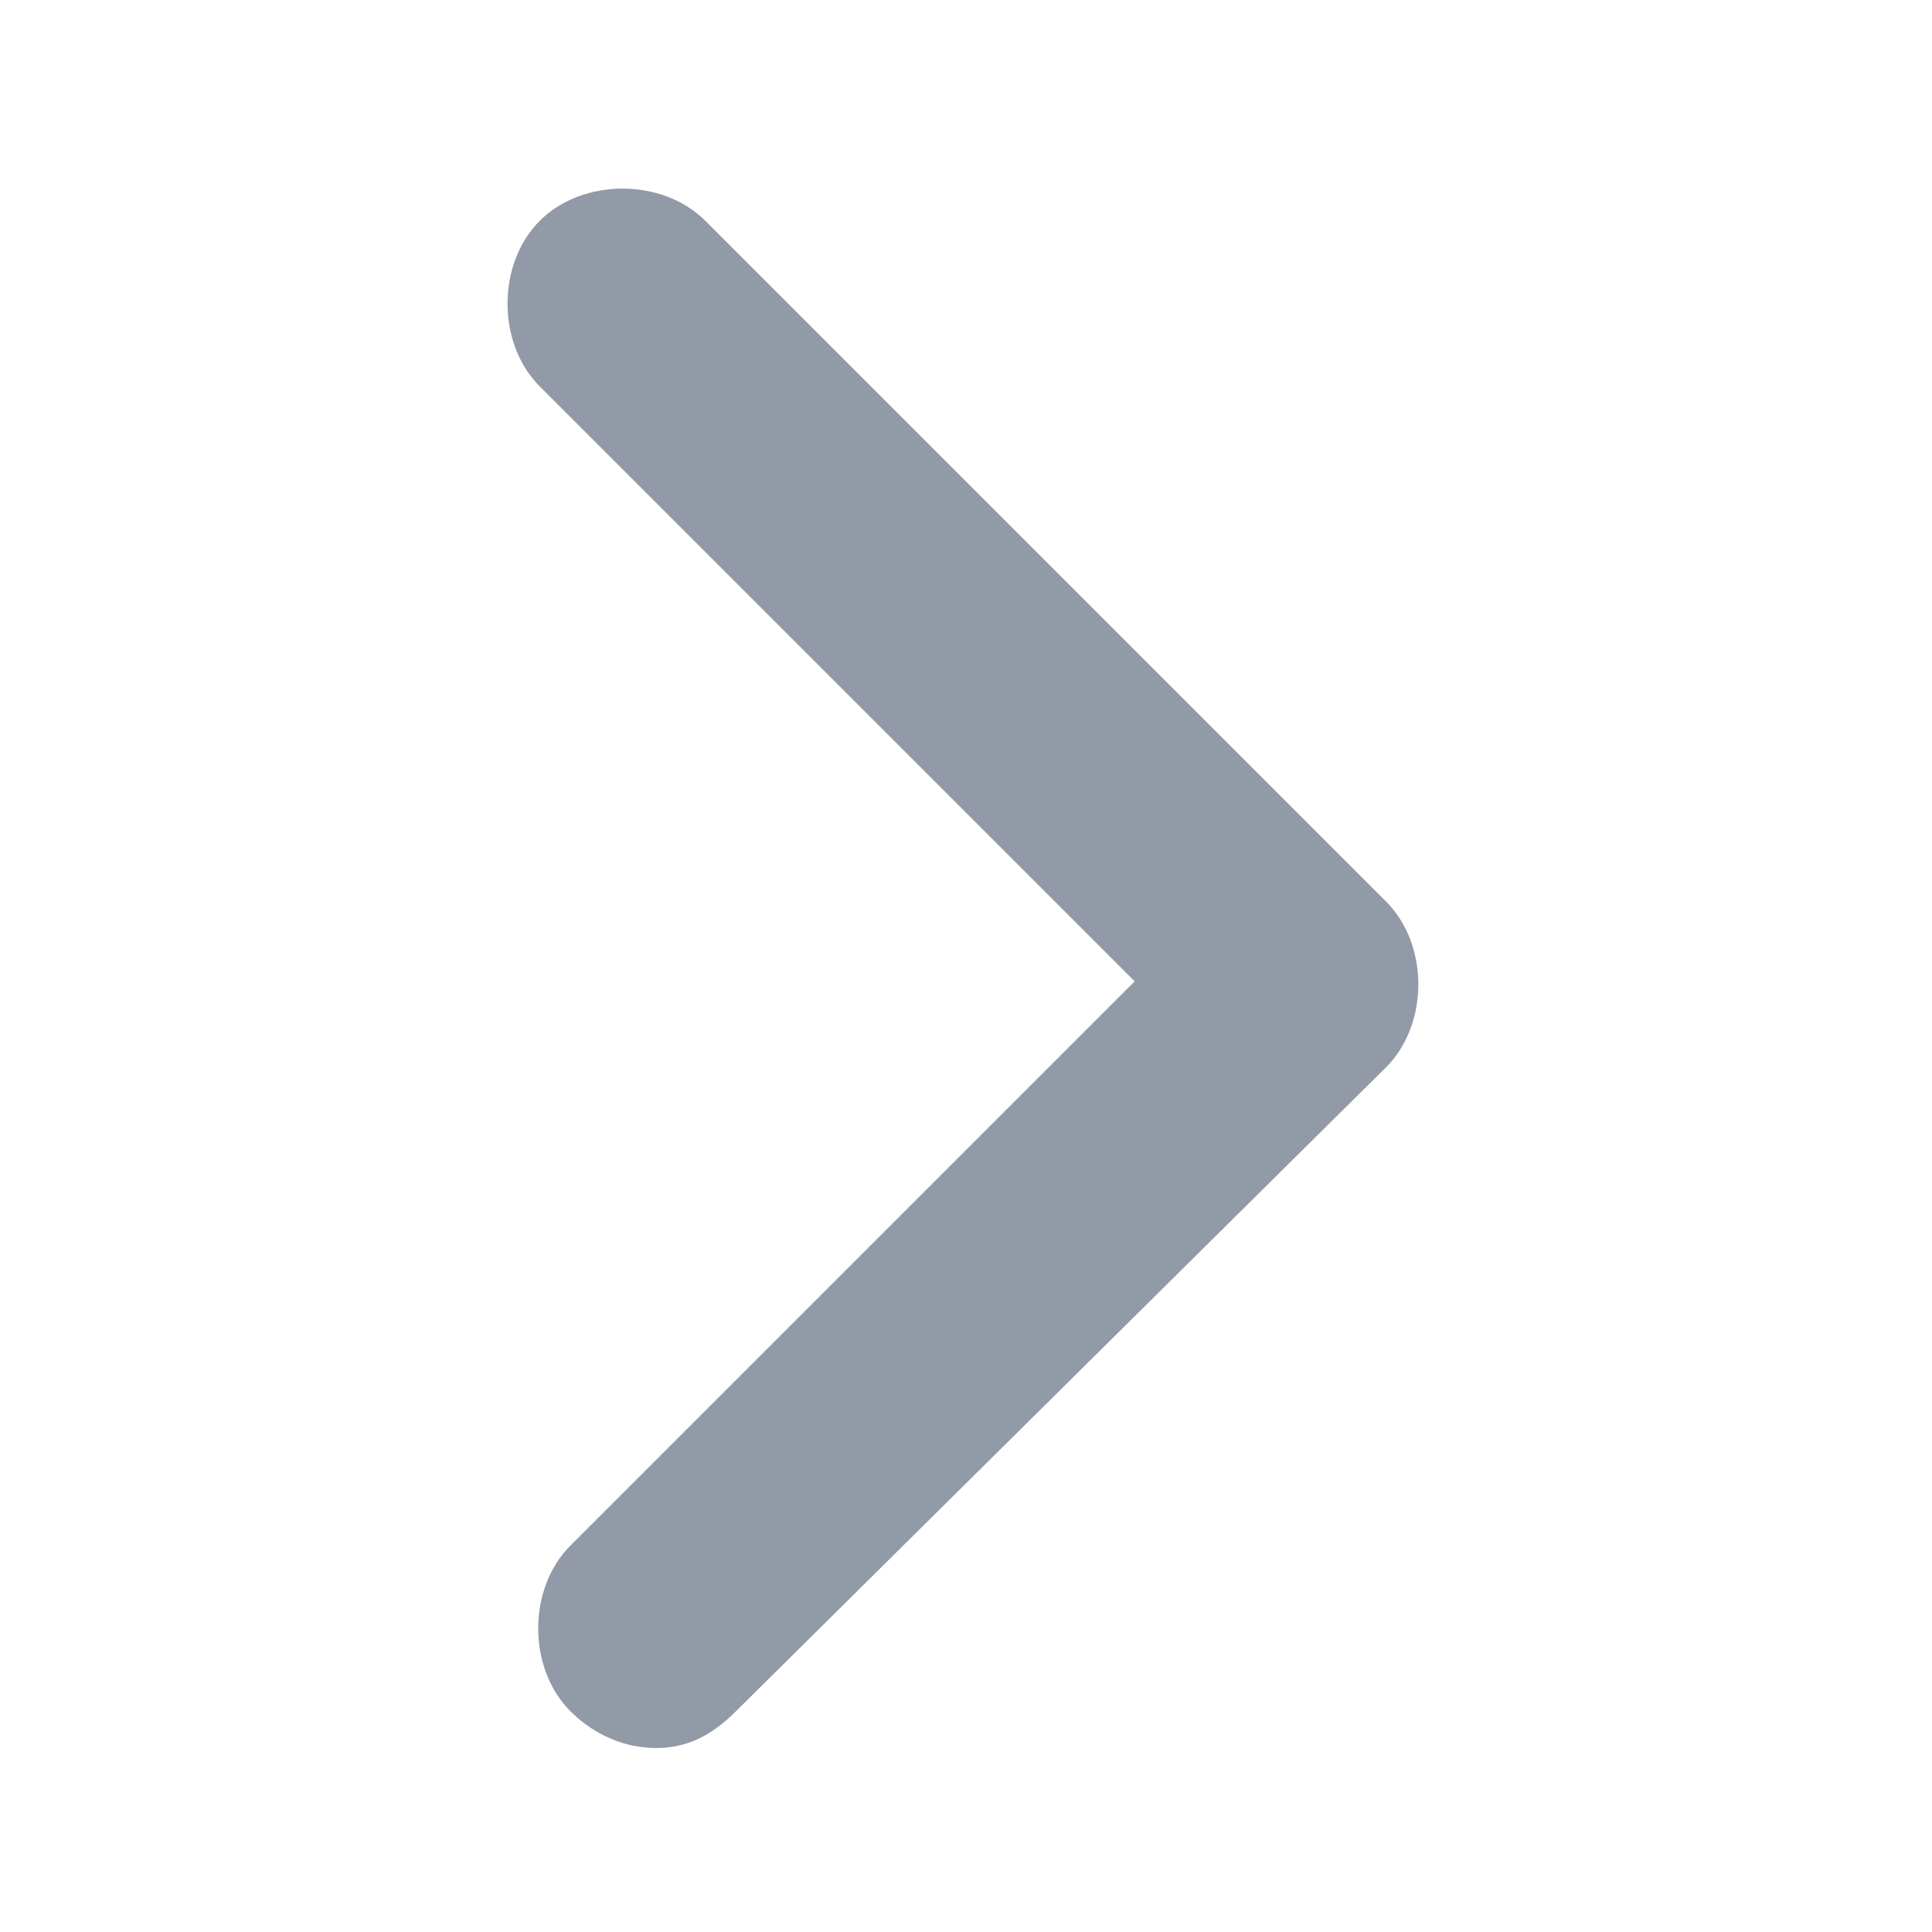 <?xml version="1.0" encoding="utf-8"?>
<!-- Generator: Adobe Illustrator 21.0.2, SVG Export Plug-In . SVG Version: 6.00 Build 0)  -->
<svg version="1.1" id="Layer_1" xmlns="http://www.w3.org/2000/svg" xmlns:xlink="http://www.w3.org/1999/xlink" x="0px" y="0px"
	 viewBox="0 0 31.5 31.5" style="enable-background:new 0 0 31.5 31.5;" xml:space="preserve">
<style type="text/css">
	.st0{fill:#919AA6;}
</style>
<g>
	<path class="st0" d="M10.7,28.5c-0.5,0-1-0.2-1.4-0.6c-0.7-0.7-0.7-2,0-2.7l9.2-9.2L8.8,6.3c-0.7-0.7-0.7-2,0-2.7
		c0.7-0.7,2-0.7,2.7,0l11.1,11.1c0.7,0.7,0.7,2,0,2.7L12,27.9C11.6,28.3,11.2,28.5,10.7,28.5z"/>
</g>
</svg>
